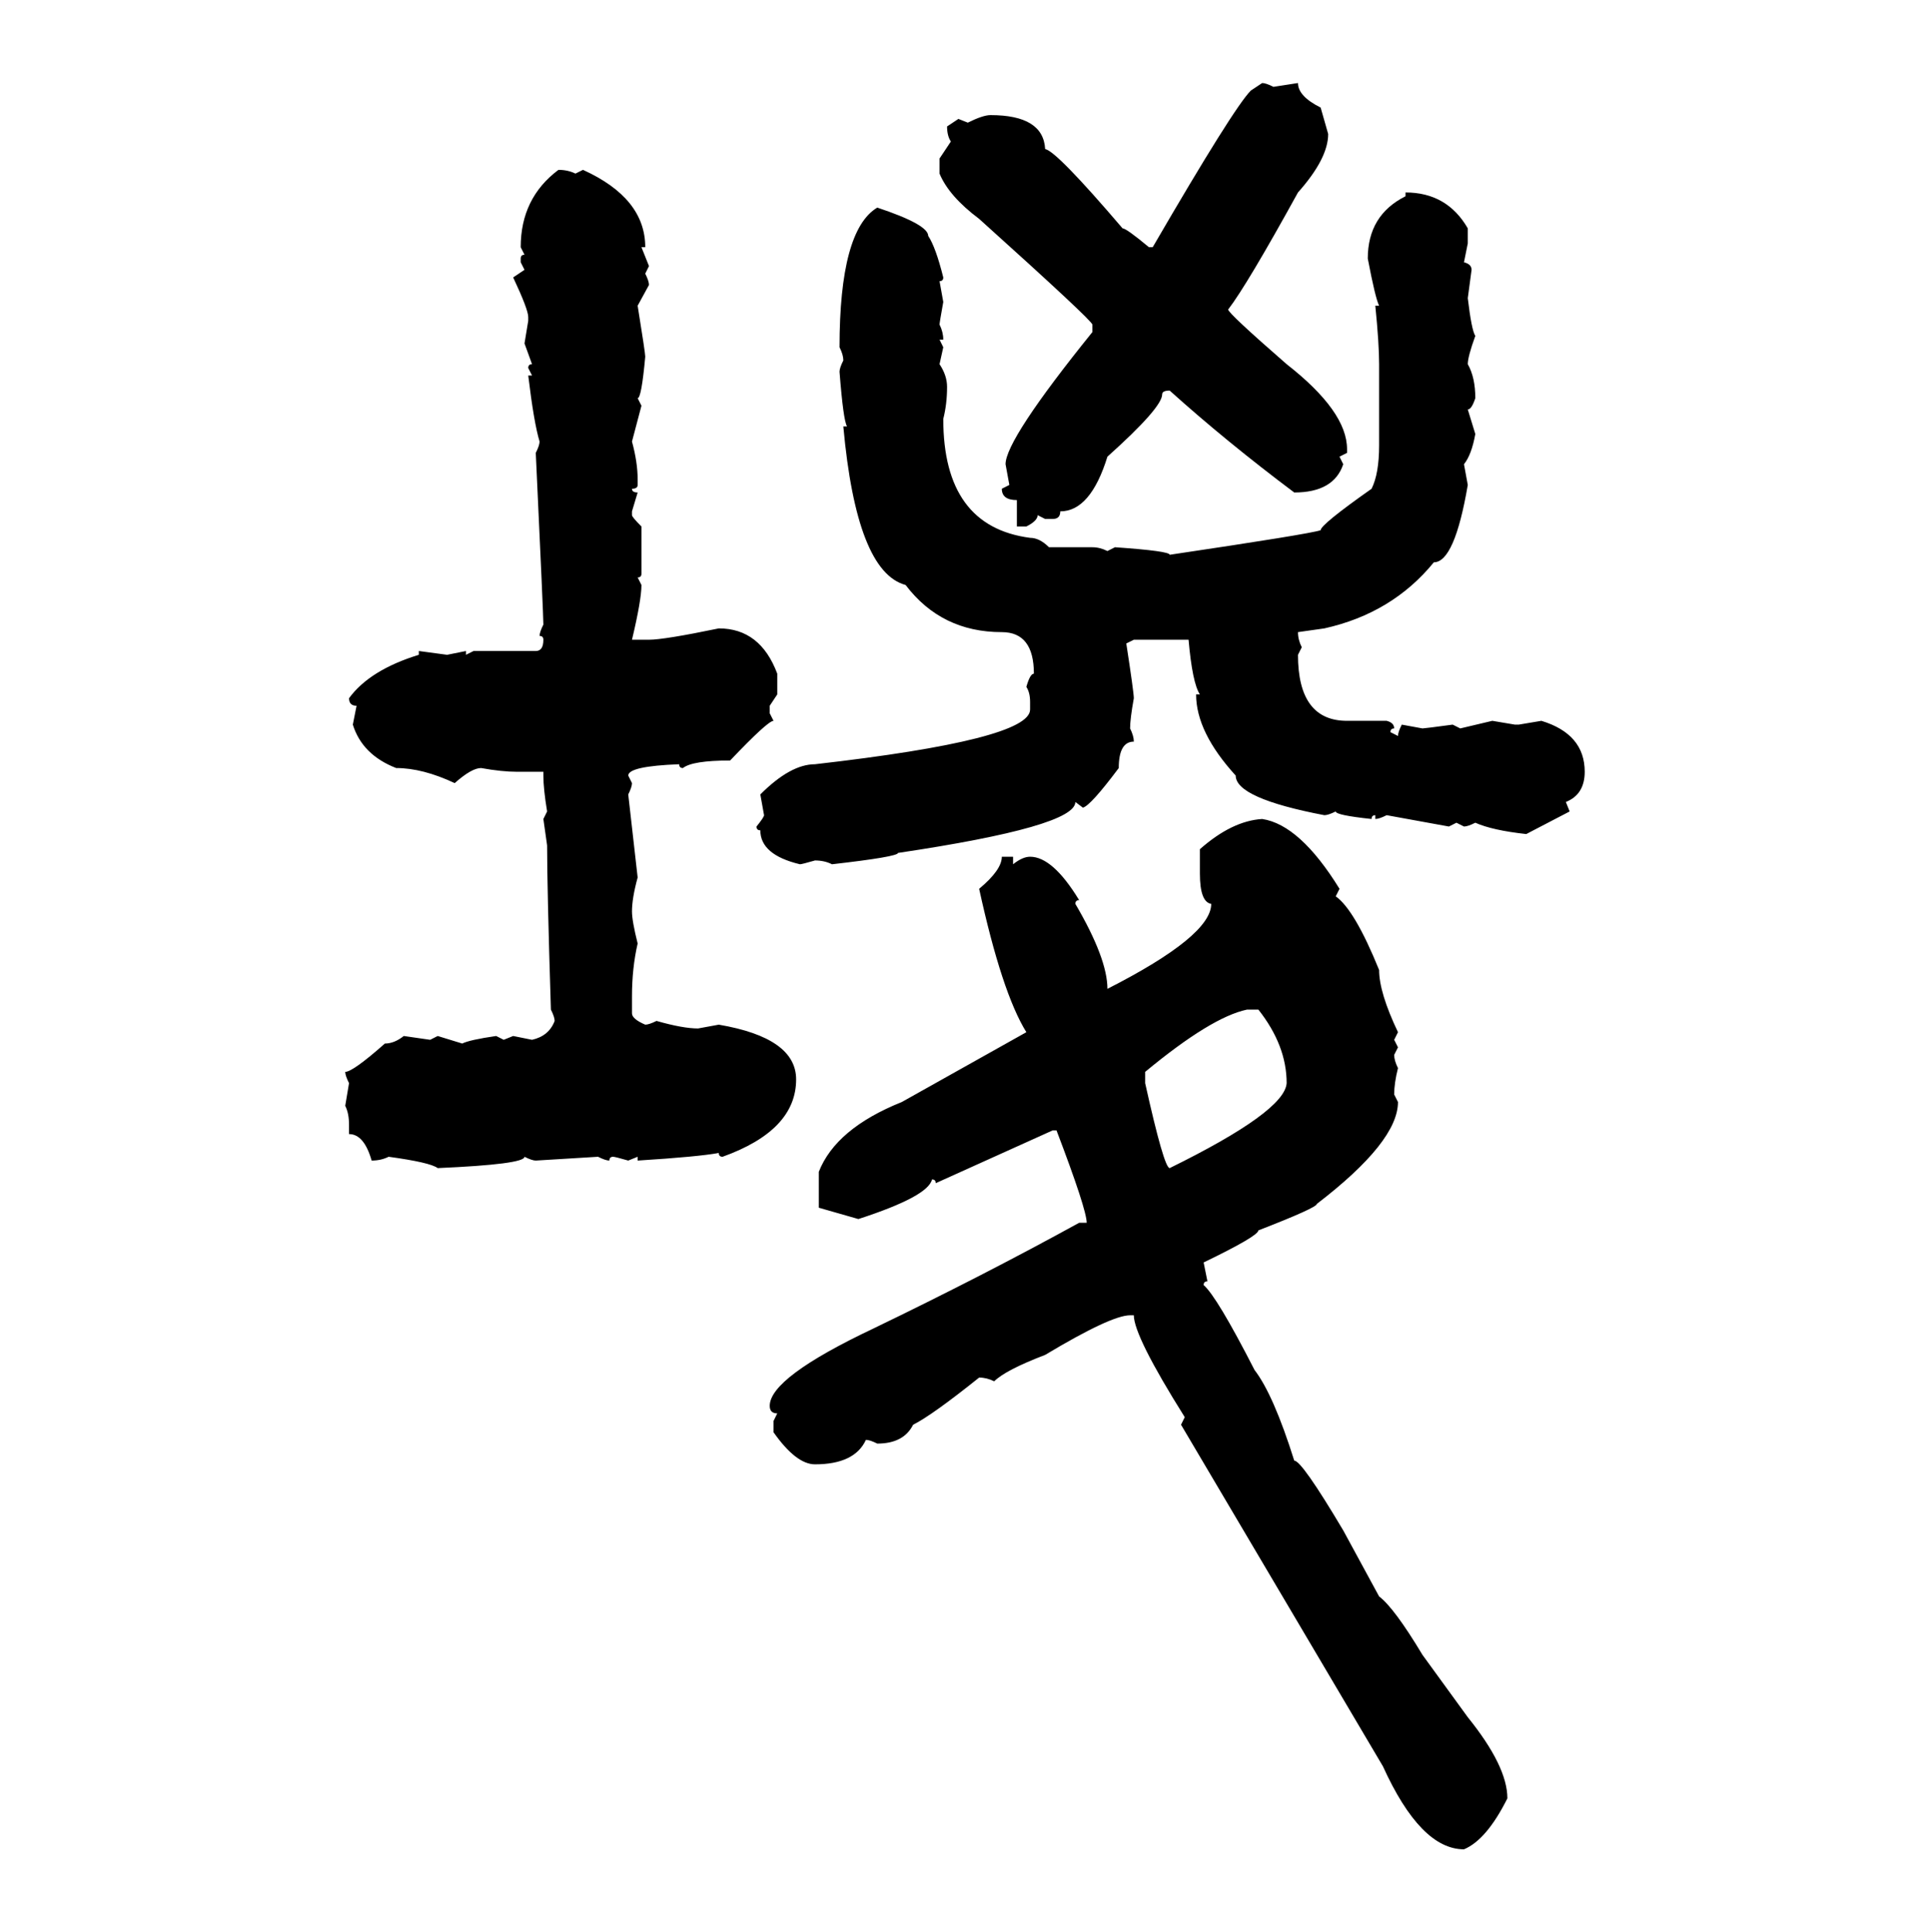 <svg xmlns="http://www.w3.org/2000/svg" xmlns:xlink="http://www.w3.org/1999/xlink" width="299.707" height="300"><path d="M194.24 14.06L196.00 12.89Q196.58 12.89 197.75 13.48L197.75 13.48L201.56 12.89Q201.56 14.94 205.08 16.70L205.08 16.70L206.25 20.80Q206.25 24.61 201.56 29.88L201.56 29.88Q193.65 44.24 190.72 48.05L190.72 48.05Q190.72 48.63 199.80 56.54L199.80 56.54Q209.18 63.87 209.18 69.73L209.18 69.73L209.18 70.31L208.01 70.90L208.59 72.07Q207.13 76.46 200.98 76.46L200.98 76.46Q190.43 68.55 181.64 60.64L181.64 60.64Q180.47 60.64 180.47 61.23L180.47 61.23Q180.47 63.28 171.97 70.90L171.97 70.90Q169.34 79.39 164.65 79.39L164.65 79.39Q164.65 80.57 163.48 80.57L163.48 80.57L162.30 80.57L161.13 79.98Q161.13 80.86 159.38 81.74L159.38 81.74L157.91 81.74L157.91 77.64Q155.57 77.64 155.57 75.88L155.57 75.88L156.74 75.29L156.15 72.07Q156.15 68.26 169.63 51.56L169.63 51.56L169.63 50.39Q169.63 49.80 152.05 33.98L152.05 33.98Q147.36 30.47 145.90 26.95L145.90 26.95L145.90 24.61L147.66 21.97Q147.07 21.09 147.07 19.63L147.07 19.63L148.83 18.46L150.29 19.04Q152.64 17.87 153.81 17.87L153.81 17.87Q162.01 17.87 162.30 23.14L162.30 23.14Q164.06 23.44 174.32 35.45L174.32 35.45Q174.90 35.45 178.42 38.38L178.42 38.38L179.00 38.38Q191.60 16.70 194.24 14.06L194.24 14.06ZM86.72 26.37L86.72 26.37Q88.18 26.37 89.36 26.95L89.36 26.95L90.53 26.37Q100.20 30.76 100.20 38.38L100.20 38.38L99.61 38.38L100.78 41.31L100.20 42.48Q100.78 43.65 100.78 44.24L100.78 44.24L99.02 47.46Q100.20 54.79 100.20 55.37L100.20 55.37Q99.61 61.82 99.02 61.82L99.02 61.82L99.61 62.99L98.14 68.55Q99.02 71.78 99.02 74.41L99.02 74.41L99.02 75.29Q99.02 75.88 98.14 75.88L98.14 75.88Q98.14 76.46 99.02 76.46L99.02 76.46L98.14 79.39L98.14 79.98Q98.14 80.27 99.61 81.74L99.61 81.74L99.61 89.06Q99.61 89.65 99.02 89.65L99.02 89.65L99.61 90.82Q99.61 93.16 98.14 99.32L98.14 99.32L100.78 99.32Q103.13 99.32 111.62 97.56L111.62 97.56Q118.07 97.56 120.70 104.59L120.70 104.59L120.70 107.81L119.53 109.57L119.53 110.74L120.12 111.91Q119.24 111.91 113.38 118.07L113.38 118.07Q107.52 118.07 106.05 119.24L106.05 119.24Q105.47 119.24 105.47 118.65L105.47 118.65Q97.56 118.95 97.56 120.41L97.56 120.41L98.14 121.58Q98.14 122.17 97.56 123.34L97.56 123.34L99.02 136.23Q98.14 139.45 98.14 141.50L98.14 141.50Q98.14 142.97 99.02 146.48L99.02 146.48Q98.14 150.29 98.14 154.69L98.14 154.69L98.14 157.32Q98.14 158.20 100.20 159.08L100.20 159.08Q100.78 159.08 101.95 158.50L101.95 158.50Q106.05 159.67 108.40 159.67L108.40 159.67L111.62 159.08Q123.63 161.13 123.63 167.58L123.63 167.58Q123.63 175.49 112.21 179.59L112.21 179.59Q111.62 179.59 111.62 179.00L111.62 179.00Q108.40 179.59 99.02 180.18L99.02 180.18L99.02 179.59L97.56 180.18Q95.51 179.59 95.21 179.59L95.21 179.59Q94.63 179.59 94.63 180.18L94.63 180.18Q94.04 180.18 92.87 179.59L92.87 179.59L83.20 180.18Q82.62 180.18 81.45 179.59L81.45 179.59Q81.45 180.76 67.97 181.35L67.97 181.35Q66.80 180.47 60.35 179.59L60.35 179.59Q59.18 180.18 57.71 180.18L57.71 180.18Q56.54 176.07 54.20 176.07L54.20 176.07L54.20 174.61Q54.20 172.85 53.61 171.68L53.61 171.68L54.20 168.16Q53.61 166.99 53.61 166.41L53.61 166.41Q54.79 166.41 59.77 162.01L59.77 162.01Q61.23 162.01 62.70 160.84L62.70 160.84L66.80 161.43L67.97 160.84L71.78 162.01Q72.95 161.43 77.05 160.84L77.05 160.84L78.22 161.43L79.69 160.84L82.62 161.43Q85.25 160.84 86.13 158.50L86.13 158.50Q86.13 157.91 85.55 156.74L85.55 156.74Q84.96 137.99 84.96 131.25L84.96 131.25L84.38 127.15L84.96 125.98Q84.38 122.46 84.38 120.41L84.38 120.41L84.38 119.82L80.27 119.82Q77.93 119.82 74.71 119.24L74.71 119.24Q73.24 119.24 70.61 121.58L70.61 121.58Q65.63 119.24 61.52 119.24L61.52 119.24Q56.25 117.19 54.79 112.50L54.79 112.50L55.37 109.57Q54.20 109.57 54.20 108.40L54.20 108.40Q57.42 104.00 65.04 101.66L65.04 101.66L65.04 101.07L69.43 101.66L72.36 101.07L72.36 101.66L73.54 101.07L83.20 101.07Q84.38 101.07 84.38 99.32L84.38 99.32Q84.38 98.73 83.79 98.73L83.79 98.73Q83.79 98.14 84.38 96.97L84.38 96.97Q84.38 95.51 83.20 70.31L83.20 70.31Q83.79 69.14 83.79 68.55L83.79 68.55Q82.91 65.63 82.03 58.30L82.03 58.30L82.62 58.30L82.03 57.13Q82.03 56.54 82.62 56.54L82.62 56.54L81.45 53.32L82.03 49.80L82.03 49.22Q82.03 48.05 79.69 43.07L79.69 43.07L81.45 41.89L80.86 40.72L80.86 40.14Q80.86 39.55 81.45 39.55L81.45 39.55L80.86 38.38Q80.86 30.76 86.72 26.37ZM218.26 30.47L218.26 29.88Q224.71 29.88 227.93 35.45L227.93 35.45L227.93 37.79L227.34 40.72Q228.52 41.02 228.52 41.89L228.52 41.89L227.93 46.29Q228.52 51.27 229.10 52.15L229.10 52.15Q227.93 55.37 227.93 56.54L227.93 56.54Q229.10 58.59 229.10 61.82L229.10 61.82Q228.52 63.57 227.93 63.57L227.93 63.57L229.10 67.38Q228.52 70.61 227.34 72.07L227.34 72.07L227.93 75.29Q225.88 87.30 222.66 87.30L222.66 87.30Q216.21 95.21 205.66 97.56L205.66 97.56L201.56 98.14Q201.56 99.32 202.15 100.49L202.15 100.49L201.56 101.66Q201.56 111.91 209.18 111.91L209.18 111.91L215.33 111.91Q216.50 112.21 216.50 113.09L216.50 113.09Q215.92 113.09 215.92 113.67L215.92 113.67L217.09 114.26Q217.09 113.67 217.68 112.50L217.68 112.50L220.90 113.09Q221.19 113.09 225.59 112.50L225.59 112.50L226.76 113.09L231.74 111.91L235.25 112.50L235.84 112.50L239.36 111.91Q246.09 113.96 246.09 119.82L246.09 119.82Q246.09 123.34 243.16 124.51L243.16 124.51L243.75 125.98L237.01 129.49Q231.74 128.91 229.10 127.73L229.10 127.73Q227.93 128.32 227.34 128.32L227.34 128.32L226.17 127.73L225 128.32L215.33 126.56Q214.16 127.15 213.57 127.15L213.57 127.15L213.57 126.56Q212.99 126.56 212.99 127.15L212.99 127.15Q207.42 126.56 207.42 125.98L207.42 125.98Q206.25 126.56 205.66 126.56L205.66 126.56Q191.89 123.93 191.89 120.41L191.89 120.41Q185.74 113.67 185.74 107.81L185.74 107.81L186.33 107.81Q185.16 106.05 184.57 99.32L184.57 99.32L176.07 99.32L174.90 99.90Q176.07 107.52 176.07 108.40L176.07 108.40Q175.49 111.62 175.49 113.09L175.49 113.09Q176.07 114.26 176.07 115.14L176.07 115.14Q173.73 115.14 173.73 119.24L173.73 119.24Q169.34 125.10 168.16 125.39L168.16 125.39L166.99 124.51Q166.99 128.32 139.45 132.42L139.45 132.42Q139.45 133.01 129.20 134.18L129.20 134.18Q128.03 133.59 126.56 133.59L126.56 133.59Q124.51 134.18 124.22 134.18L124.22 134.18Q118.07 132.71 118.07 128.91L118.07 128.91Q117.48 128.91 117.48 128.32L117.48 128.32Q118.65 126.86 118.65 126.56L118.65 126.56L118.07 123.34Q122.75 118.65 126.56 118.65L126.56 118.65Q159.96 114.84 159.96 110.16L159.96 110.16L159.96 108.98Q159.96 107.52 159.38 106.64L159.38 106.64Q159.96 104.59 160.55 104.59L160.55 104.59Q160.55 98.14 155.57 98.14L155.57 98.14Q146.19 98.14 140.63 90.82L140.63 90.82Q133.01 88.77 130.96 66.21L130.96 66.21L131.54 66.21Q130.96 65.33 130.37 57.71L130.37 57.71Q130.37 57.13 130.96 55.96L130.96 55.96Q130.96 55.08 130.37 53.91L130.37 53.91Q130.37 35.74 136.23 32.23L136.23 32.23Q144.14 34.86 144.14 36.62L144.14 36.62Q145.31 38.38 146.48 43.07L146.48 43.07Q146.48 43.65 145.90 43.65L145.90 43.65L146.48 46.88Q145.90 50.10 145.90 50.39L145.90 50.39Q146.48 51.56 146.48 52.73L146.48 52.73L145.90 52.73L146.48 53.91L145.90 56.54Q147.07 58.30 147.07 60.06L147.07 60.06Q147.07 62.70 146.48 65.04L146.48 65.04Q146.48 81.74 159.96 83.50L159.96 83.50Q161.43 83.50 162.89 84.96L162.89 84.96L169.63 84.96Q170.80 84.96 171.97 85.55L171.97 85.55L173.14 84.96Q181.64 85.55 181.64 86.13L181.64 86.13Q203.32 82.91 205.08 82.32L205.08 82.32Q205.08 81.45 212.99 75.88L212.99 75.88Q214.16 73.54 214.16 69.14L214.16 69.14L214.16 56.54Q214.16 53.32 213.57 47.46L213.57 47.46L214.16 47.46Q213.57 46.29 212.40 40.14L212.40 40.14Q212.40 33.40 218.26 30.47L218.26 30.47ZM196.00 127.15L196.00 127.15Q201.86 128.03 208.01 137.99L208.01 137.99L207.42 139.16Q210.35 141.21 214.16 150.59L214.16 150.59Q214.16 154.10 217.09 160.25L217.09 160.25L216.50 161.43L217.09 162.60L216.50 163.77Q216.50 164.65 217.09 165.82L217.09 165.82Q216.50 168.16 216.50 169.92L216.50 169.92L217.09 171.09Q217.09 177.25 204.49 186.91L204.49 186.91Q204.49 187.50 195.41 191.02L195.41 191.02Q195.41 191.89 186.91 196.00L186.91 196.00L187.50 198.93Q186.91 198.93 186.91 199.51L186.91 199.51Q188.96 201.27 194.82 212.70L194.82 212.70Q197.75 216.50 200.98 226.76L200.98 226.76Q202.15 226.76 208.59 237.60L208.59 237.60L214.16 247.85Q216.50 249.61 220.90 256.93L220.90 256.93L227.93 266.60Q234.08 274.22 234.08 279.20L234.08 279.20Q230.86 285.64 227.34 287.11L227.34 287.11Q220.61 287.11 214.75 274.22L214.75 274.22L183.40 221.19L183.98 220.02Q176.07 207.42 176.07 204.20L176.07 204.20L175.49 204.20Q172.56 204.20 162.30 210.35L162.30 210.35Q156.15 212.70 154.39 214.45L154.39 214.45Q153.22 213.87 152.05 213.87L152.05 213.87Q144.73 219.73 141.80 221.19L141.80 221.19Q140.33 224.12 136.23 224.12L136.23 224.12Q135.06 223.54 134.47 223.54L134.47 223.54Q132.71 227.34 126.56 227.34L126.56 227.34Q123.63 227.34 120.12 222.36L120.12 222.36L120.12 220.61L120.70 219.43Q119.53 219.43 119.53 218.26L119.53 218.26Q119.53 213.87 135.64 206.25L135.64 206.25Q152.64 198.05 167.58 189.84L167.58 189.84L168.75 189.84Q168.75 187.79 164.06 175.49L164.06 175.49L163.48 175.49L145.31 183.69Q145.31 183.11 144.73 183.11L144.73 183.11Q144.14 185.74 133.30 189.26L133.30 189.26L127.15 187.50L127.15 181.93Q129.79 175.20 140.04 171.09L140.04 171.09L159.38 160.25Q155.57 154.10 152.05 137.99L152.05 137.99Q155.57 135.06 155.57 133.01L155.57 133.01L157.32 133.01L157.32 134.18Q158.79 133.01 159.96 133.01L159.96 133.01Q163.48 133.01 167.58 139.75L167.58 139.75Q166.99 139.75 166.99 140.33L166.99 140.33Q171.97 148.83 171.97 153.52L171.97 153.52Q188.09 145.31 188.09 140.33L188.09 140.33Q186.33 140.04 186.33 135.64L186.33 135.64L186.33 131.84Q191.31 127.44 196.00 127.15ZM177.83 166.41L177.83 166.41L177.83 168.16Q180.76 181.35 181.64 181.35L181.64 181.35Q199.51 172.56 199.80 168.16L199.80 168.16Q199.80 162.30 195.41 156.74L195.41 156.74L193.65 156.74Q188.09 157.91 177.83 166.41Z"/></svg>